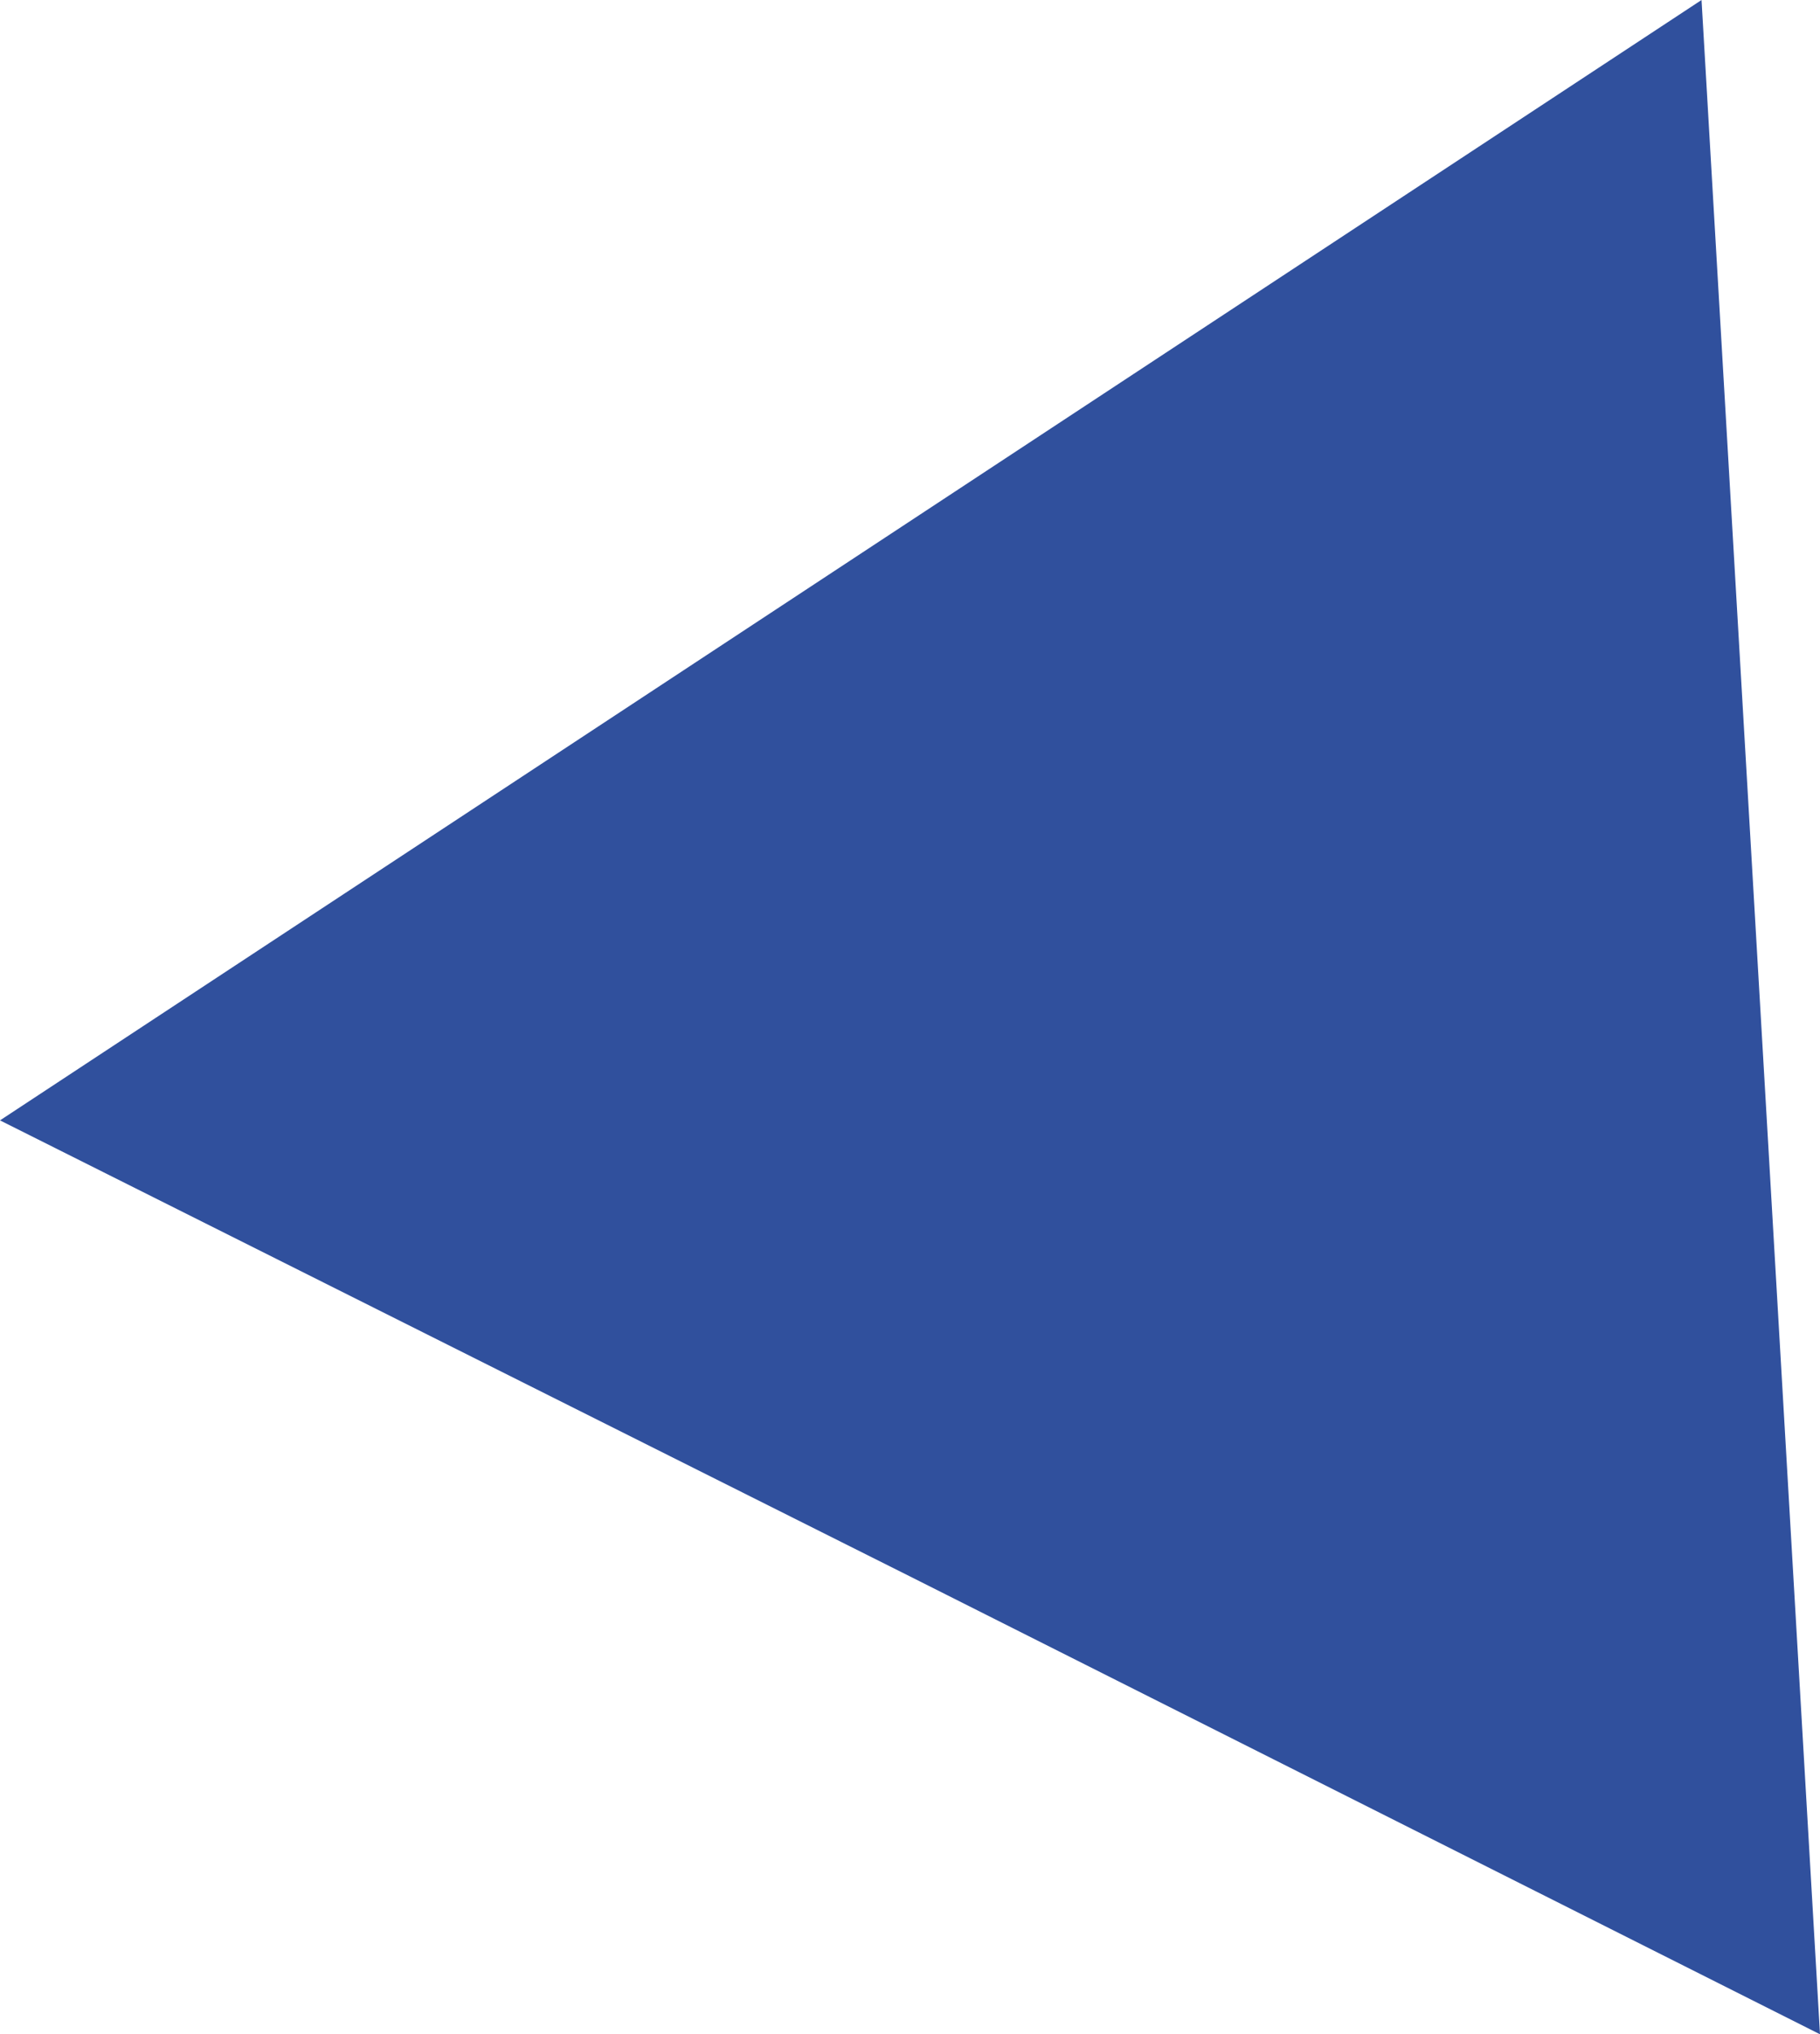 <?xml version="1.0" encoding="UTF-8"?> <!-- Generator: Adobe Illustrator 23.0.1, SVG Export Plug-In . SVG Version: 6.00 Build 0) --> <svg xmlns="http://www.w3.org/2000/svg" xmlns:xlink="http://www.w3.org/1999/xlink" id="Camada_1" x="0px" y="0px" viewBox="0 0 101.4 113.3" style="enable-background:new 0 0 101.4 113.3;" xml:space="preserve"> <style type="text/css"> .st0{fill:#696969;} .st1{fill:#92BB61;} .st2{fill:#FFCC00;} .st3{fill:#F2C300;} .st4{fill:#A7EBE6;} .st5{fill:#FFBE41;} .st6{fill:#3D3C3C;} .st7{fill:#FFBFBC;} .st8{fill:#FFFFFF;} .st9{fill:#30509D;} .st10{fill:#BCCF00;} .st11{fill:#9C7BBC;} .st12{fill:#15B7EC;} .st13{fill:#F36F33;} </style> <polygon class="st9" points="94.8,0 98.1,56.6 101.4,113.3 50.7,87.8 0,62.4 47.4,31.2 "></polygon> </svg> 